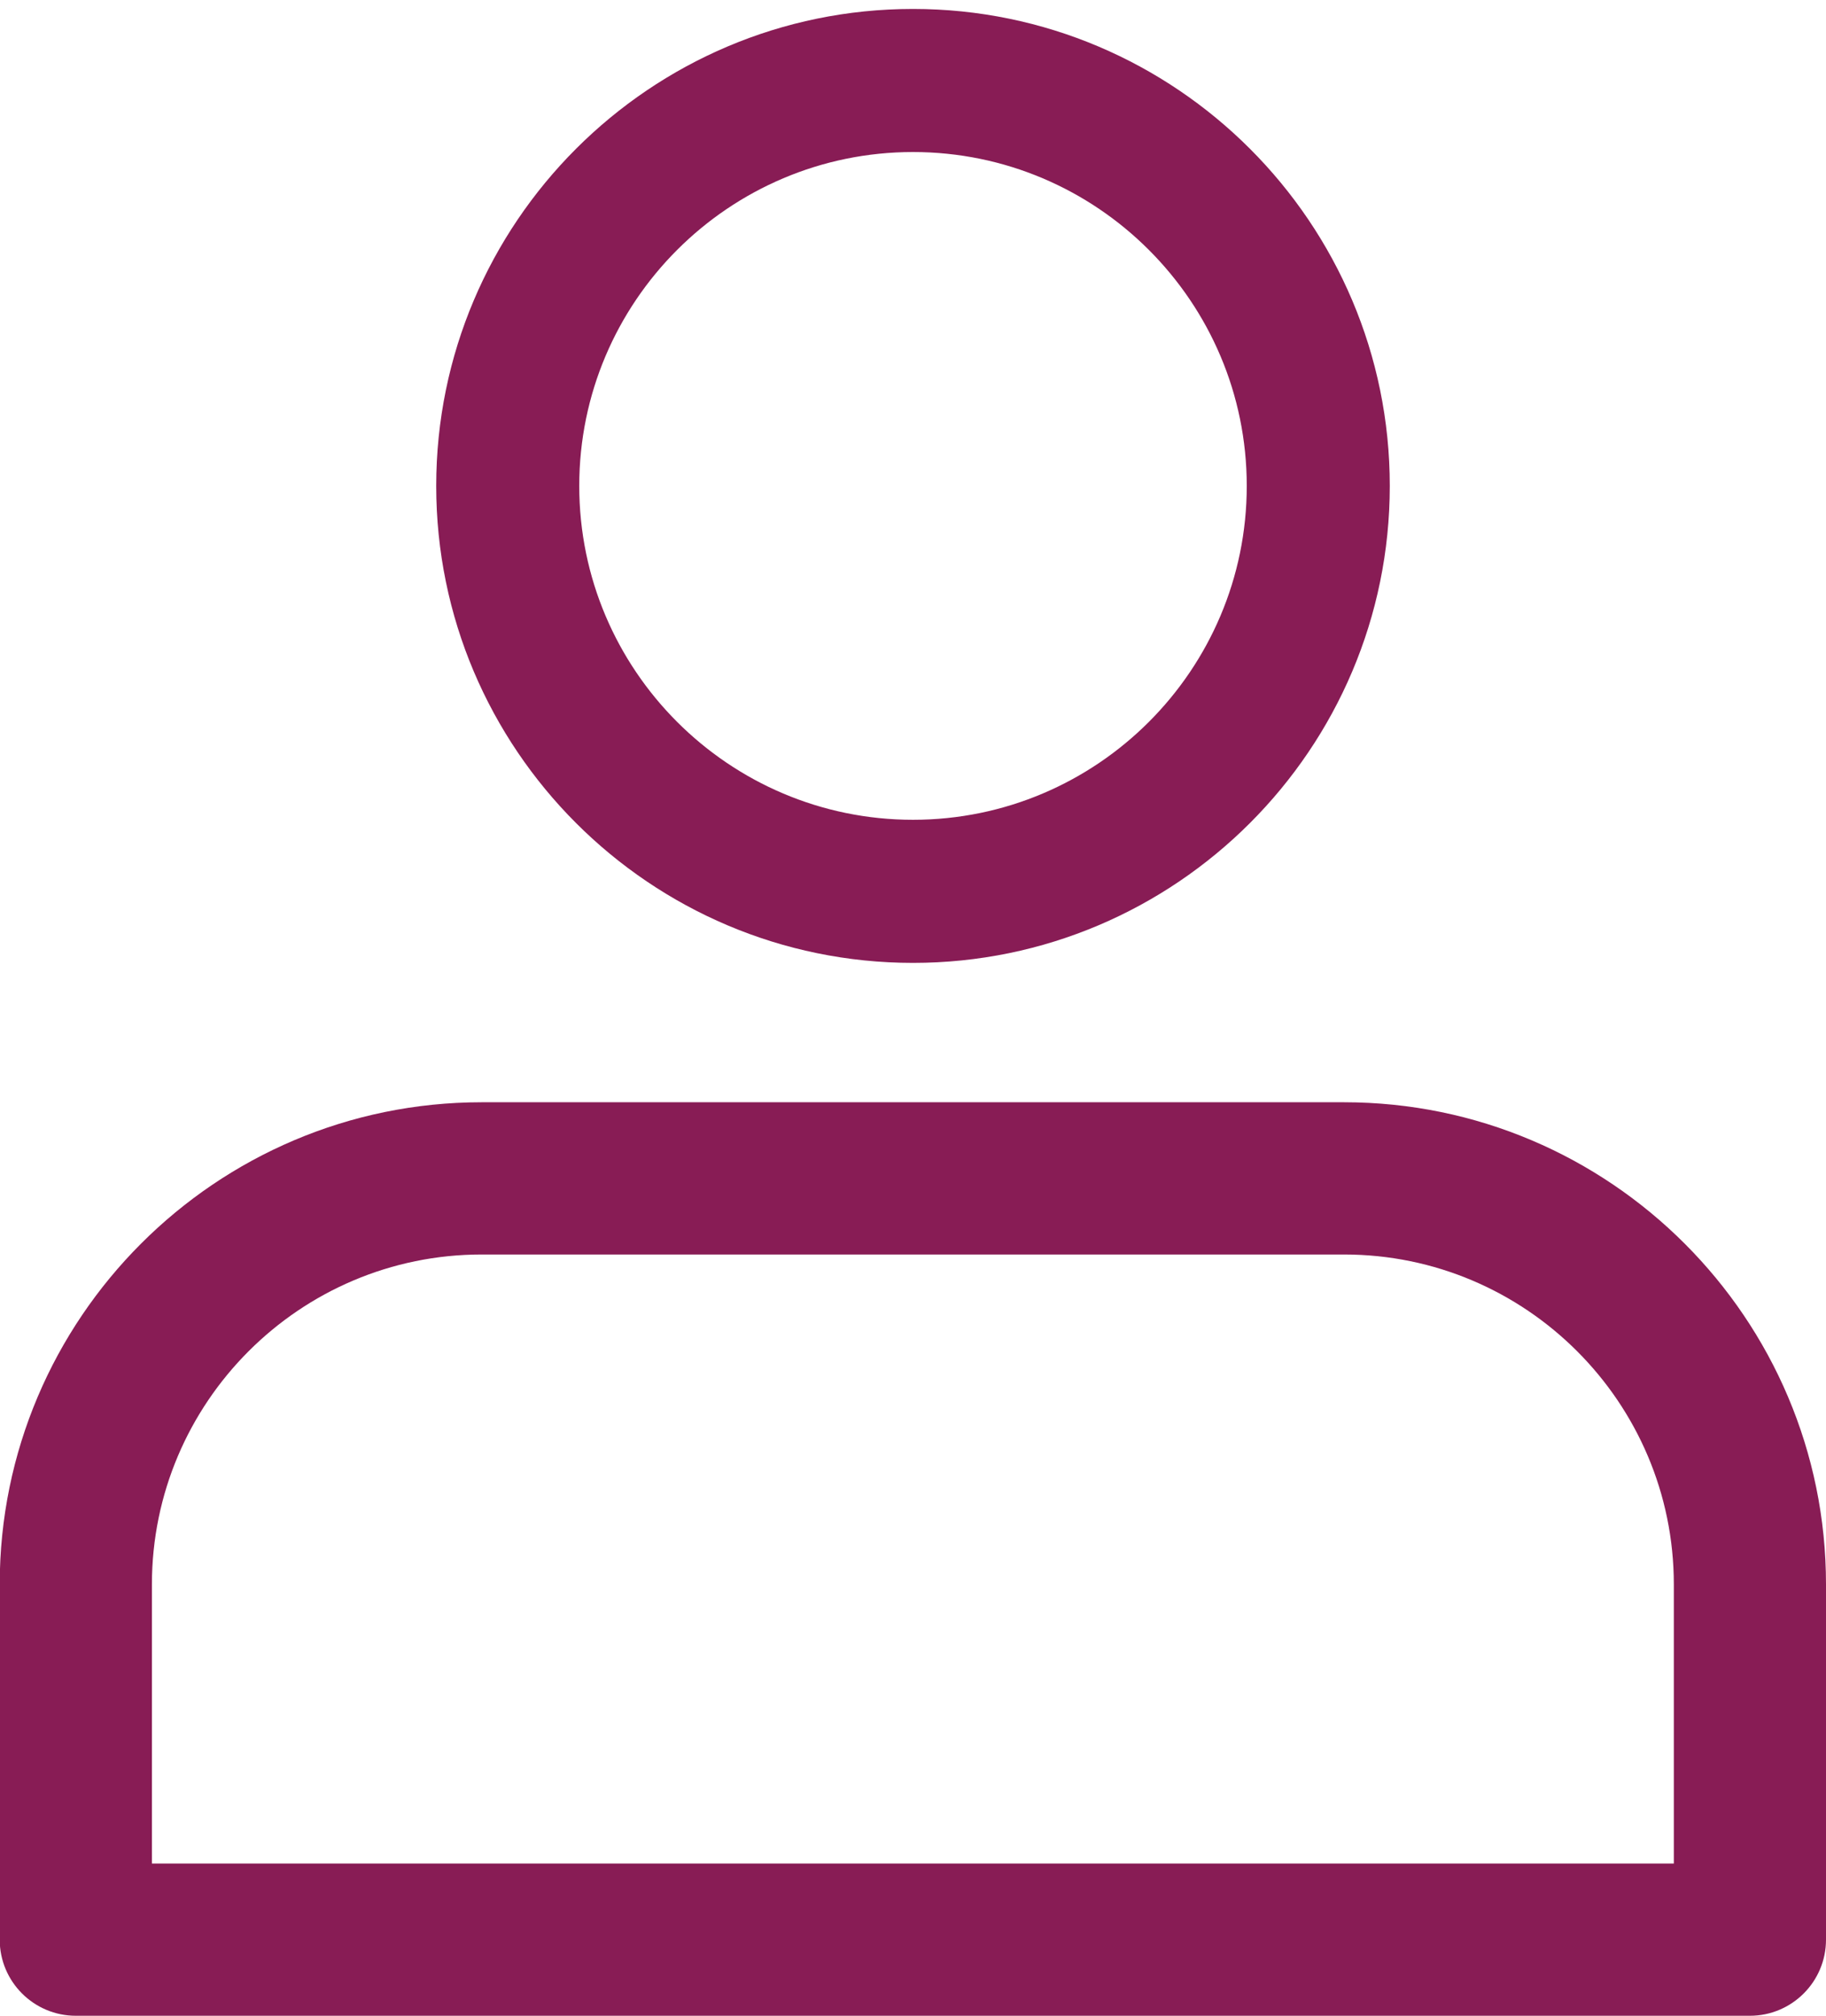 <?xml version="1.0" encoding="utf-8"?>
<!-- Generator: Adobe Illustrator 16.0.0, SVG Export Plug-In . SVG Version: 6.00 Build 0)  -->
<!DOCTYPE svg PUBLIC "-//W3C//DTD SVG 1.1//EN" "http://www.w3.org/Graphics/SVG/1.1/DTD/svg11.dtd">
<svg version="1.1" id="Calque_1" xmlns="http://www.w3.org/2000/svg" xmlns:xlink="http://www.w3.org/1999/xlink" x="0px" y="0px"
	 width="408.508px" height="450.778px" viewBox="0 0 408.508 450.778" enable-background="new 0 0 408.508 450.778"
	 xml:space="preserve">
<path fill="#881c55" d="M204.254,215.326c-58.815,0-106.665-47.846-106.665-106.661C97.59,49.85,145.439,2,204.254,2
	c58.814,0,106.665,47.85,106.665,106.665C310.918,167.479,263.068,215.326,204.254,215.326z M204.254,33.999
	c-41.171,0-74.666,33.491-74.666,74.666c0,41.17,33.495,74.662,74.666,74.662c41.17,0,74.667-33.491,74.667-74.662
	C278.92,67.49,245.424,33.999,204.254,33.999z"/>
<path fill="#881c55" d="M391.485,450.778H16.961c-9.396,0-17.023-7.625-17.023-17.023v-79.445
	c0-59.445,48.37-107.816,107.816-107.816h192.94c59.445,0,107.814,48.37,107.814,107.816v79.445
	C408.508,443.153,400.881,450.778,391.485,450.778z M33.985,416.73h340.479v-62.422c0-40.673-33.098-73.771-73.77-73.771h-192.94
	c-40.673,0-73.769,33.098-73.769,73.771V416.73z"/>
</svg>
